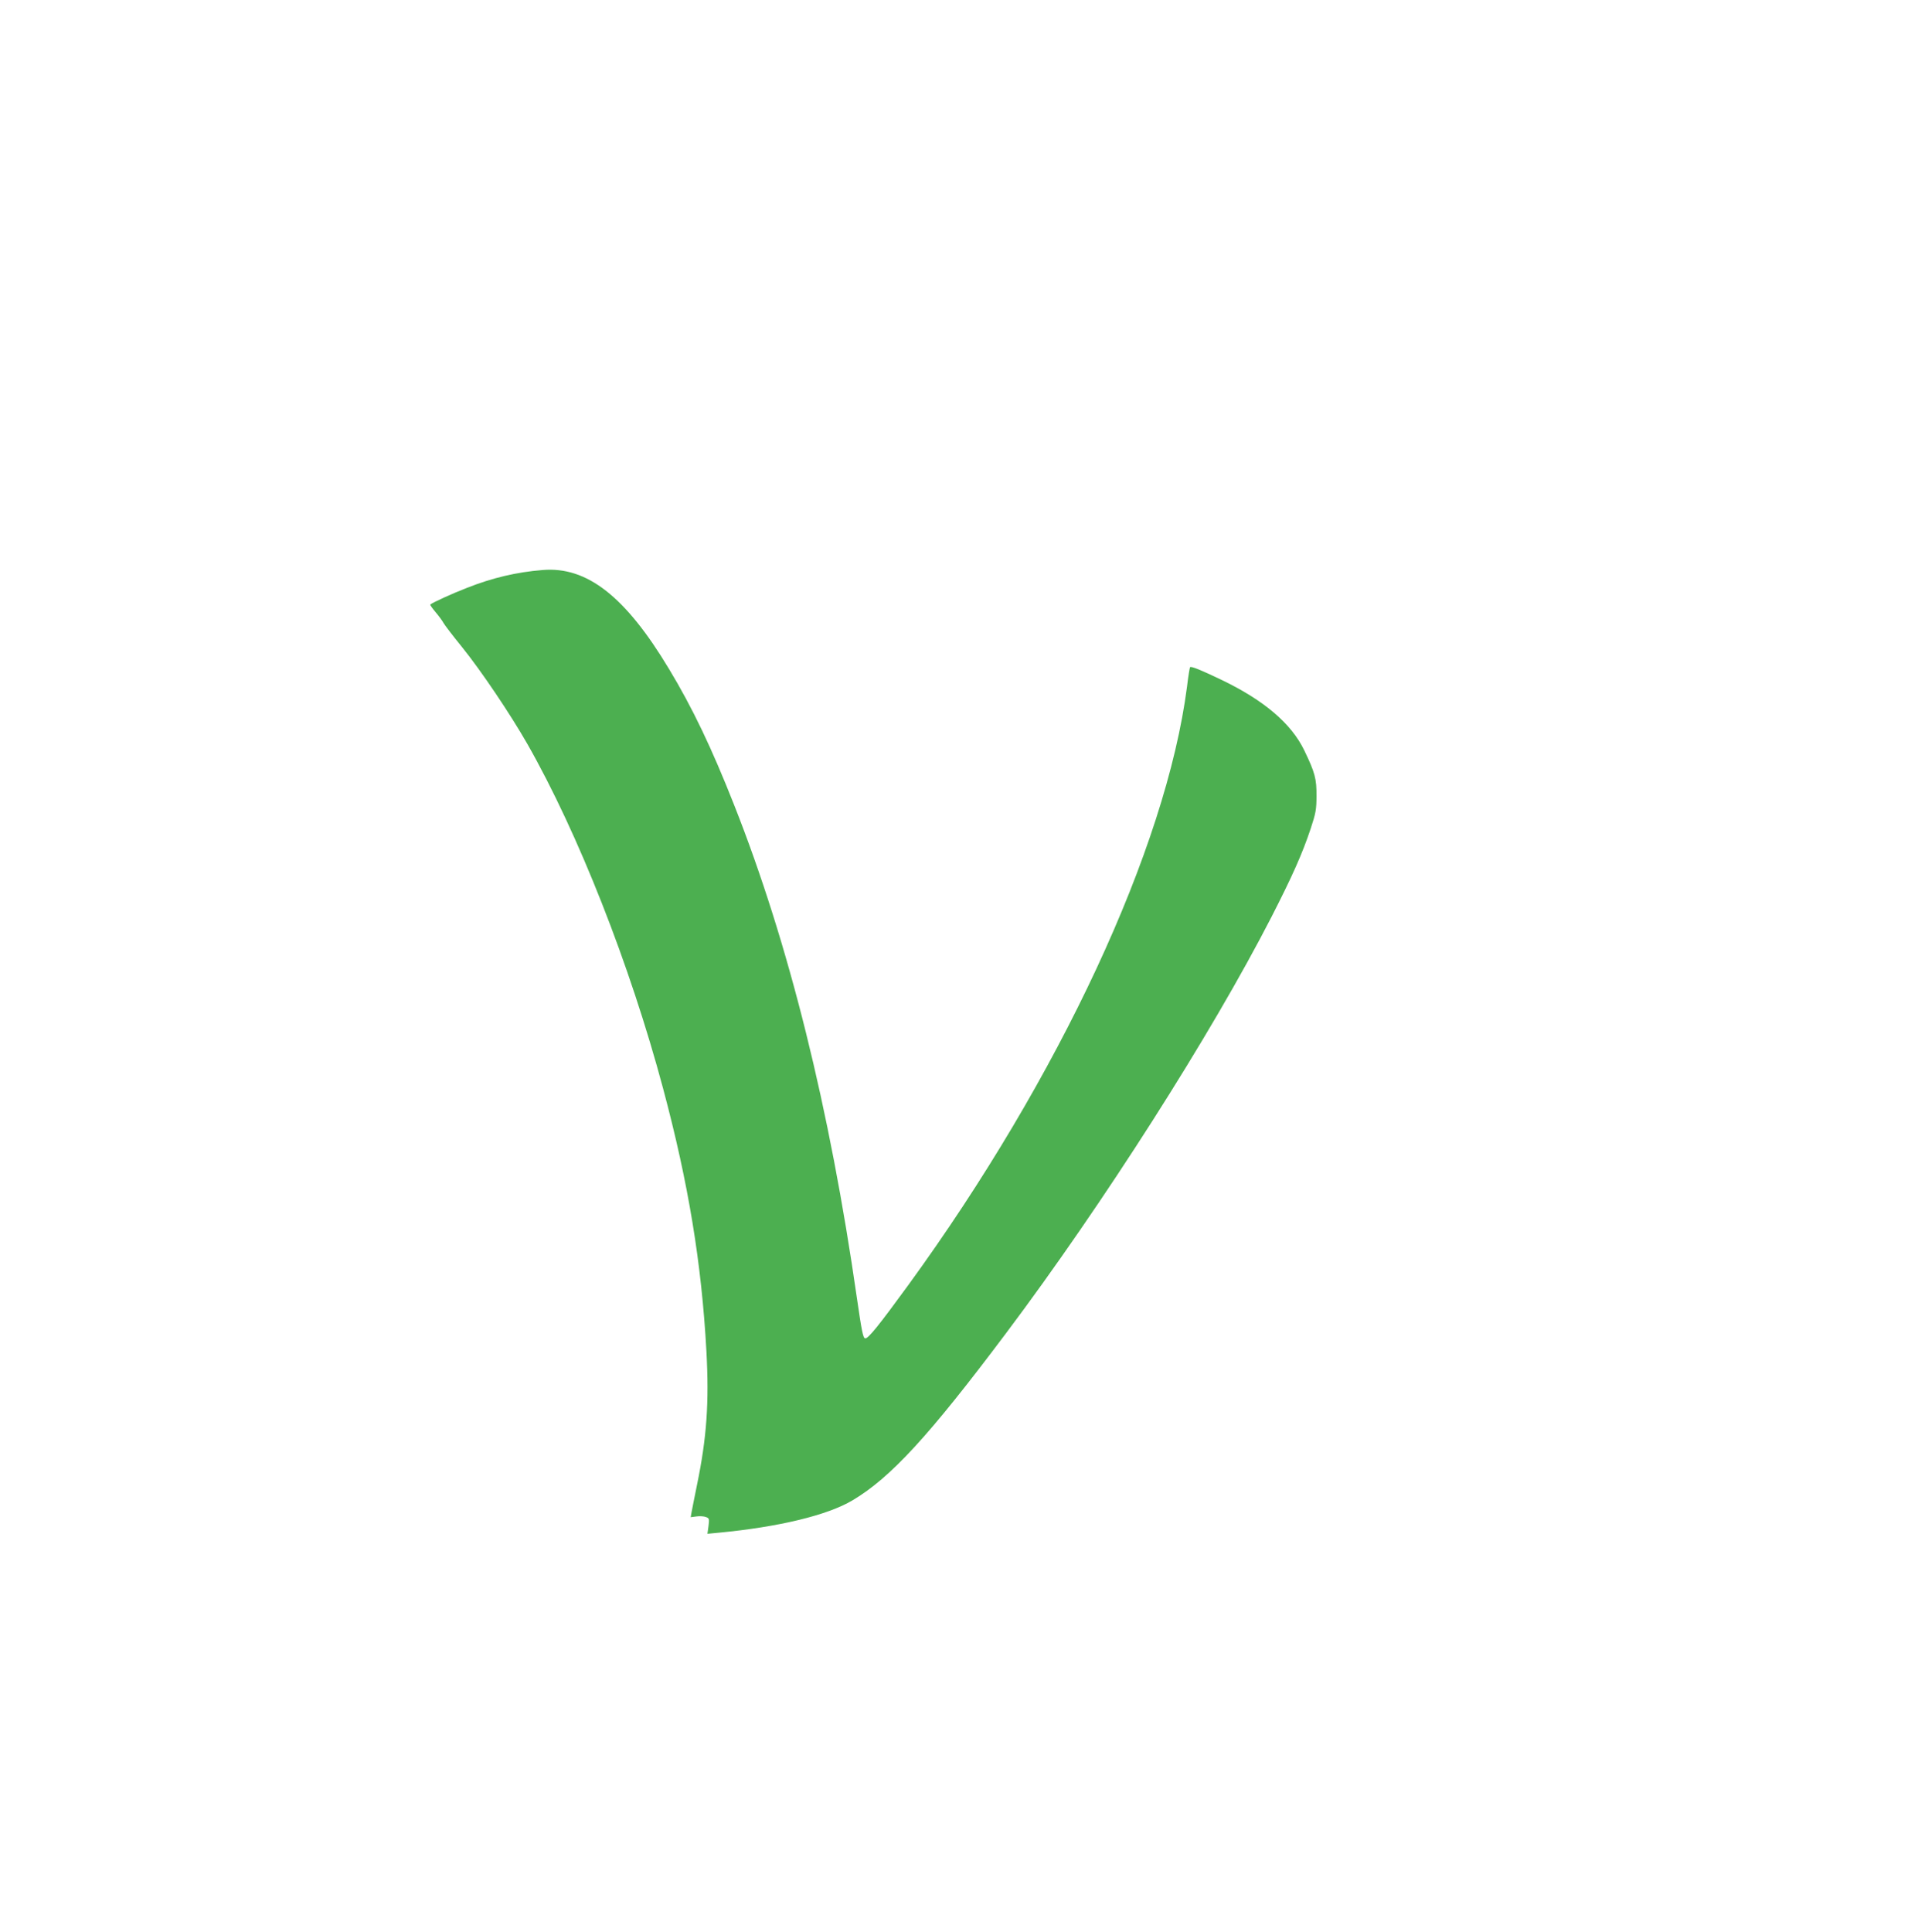 <?xml version="1.0" standalone="no"?>
<!DOCTYPE svg PUBLIC "-//W3C//DTD SVG 20010904//EN"
 "http://www.w3.org/TR/2001/REC-SVG-20010904/DTD/svg10.dtd">
<svg version="1.0" xmlns="http://www.w3.org/2000/svg"
 width="1271pt" height="1280pt" viewBox="0 0 1271 1280"
 preserveAspectRatio="xMidYMid meet">
<g transform="translate(0,1280) scale(0.1,-0.1)"
fill="#4caf50" stroke="none">
<path d="M3595 9023 c-173 -14 -333 -52 -500 -118 -94 -36 -230 -98 -244 -111
-2 -2 14 -25 36 -51 22 -26 46 -59 52 -71 7 -13 62 -85 123 -160 126 -156 320
-444 433 -642 336 -590 680 -1463 899 -2282 168 -628 255 -1158 287 -1738 19
-344 2 -578 -62 -888 -16 -81 -33 -162 -36 -181 l-6 -34 39 5 c21 3 50 1 62
-4 22 -8 23 -12 17 -60 l-7 -51 73 7 c400 38 723 116 889 215 253 151 505 425
1016 1106 646 860 1362 1984 1760 2760 138 270 205 420 260 586 33 100 38 126
38 214 1 114 -10 156 -81 303 -86 178 -267 332 -548 467 -136 65 -201 92 -209
84 -2 -2 -12 -60 -20 -129 -139 -1071 -845 -2588 -1847 -3965 -197 -270 -267
-357 -286 -353 -14 2 -23 50 -54 263 -181 1264 -452 2355 -814 3271 -148 375
-276 644 -432 902 -289 481 -544 680 -838 655z"/>
</g>
</svg>
